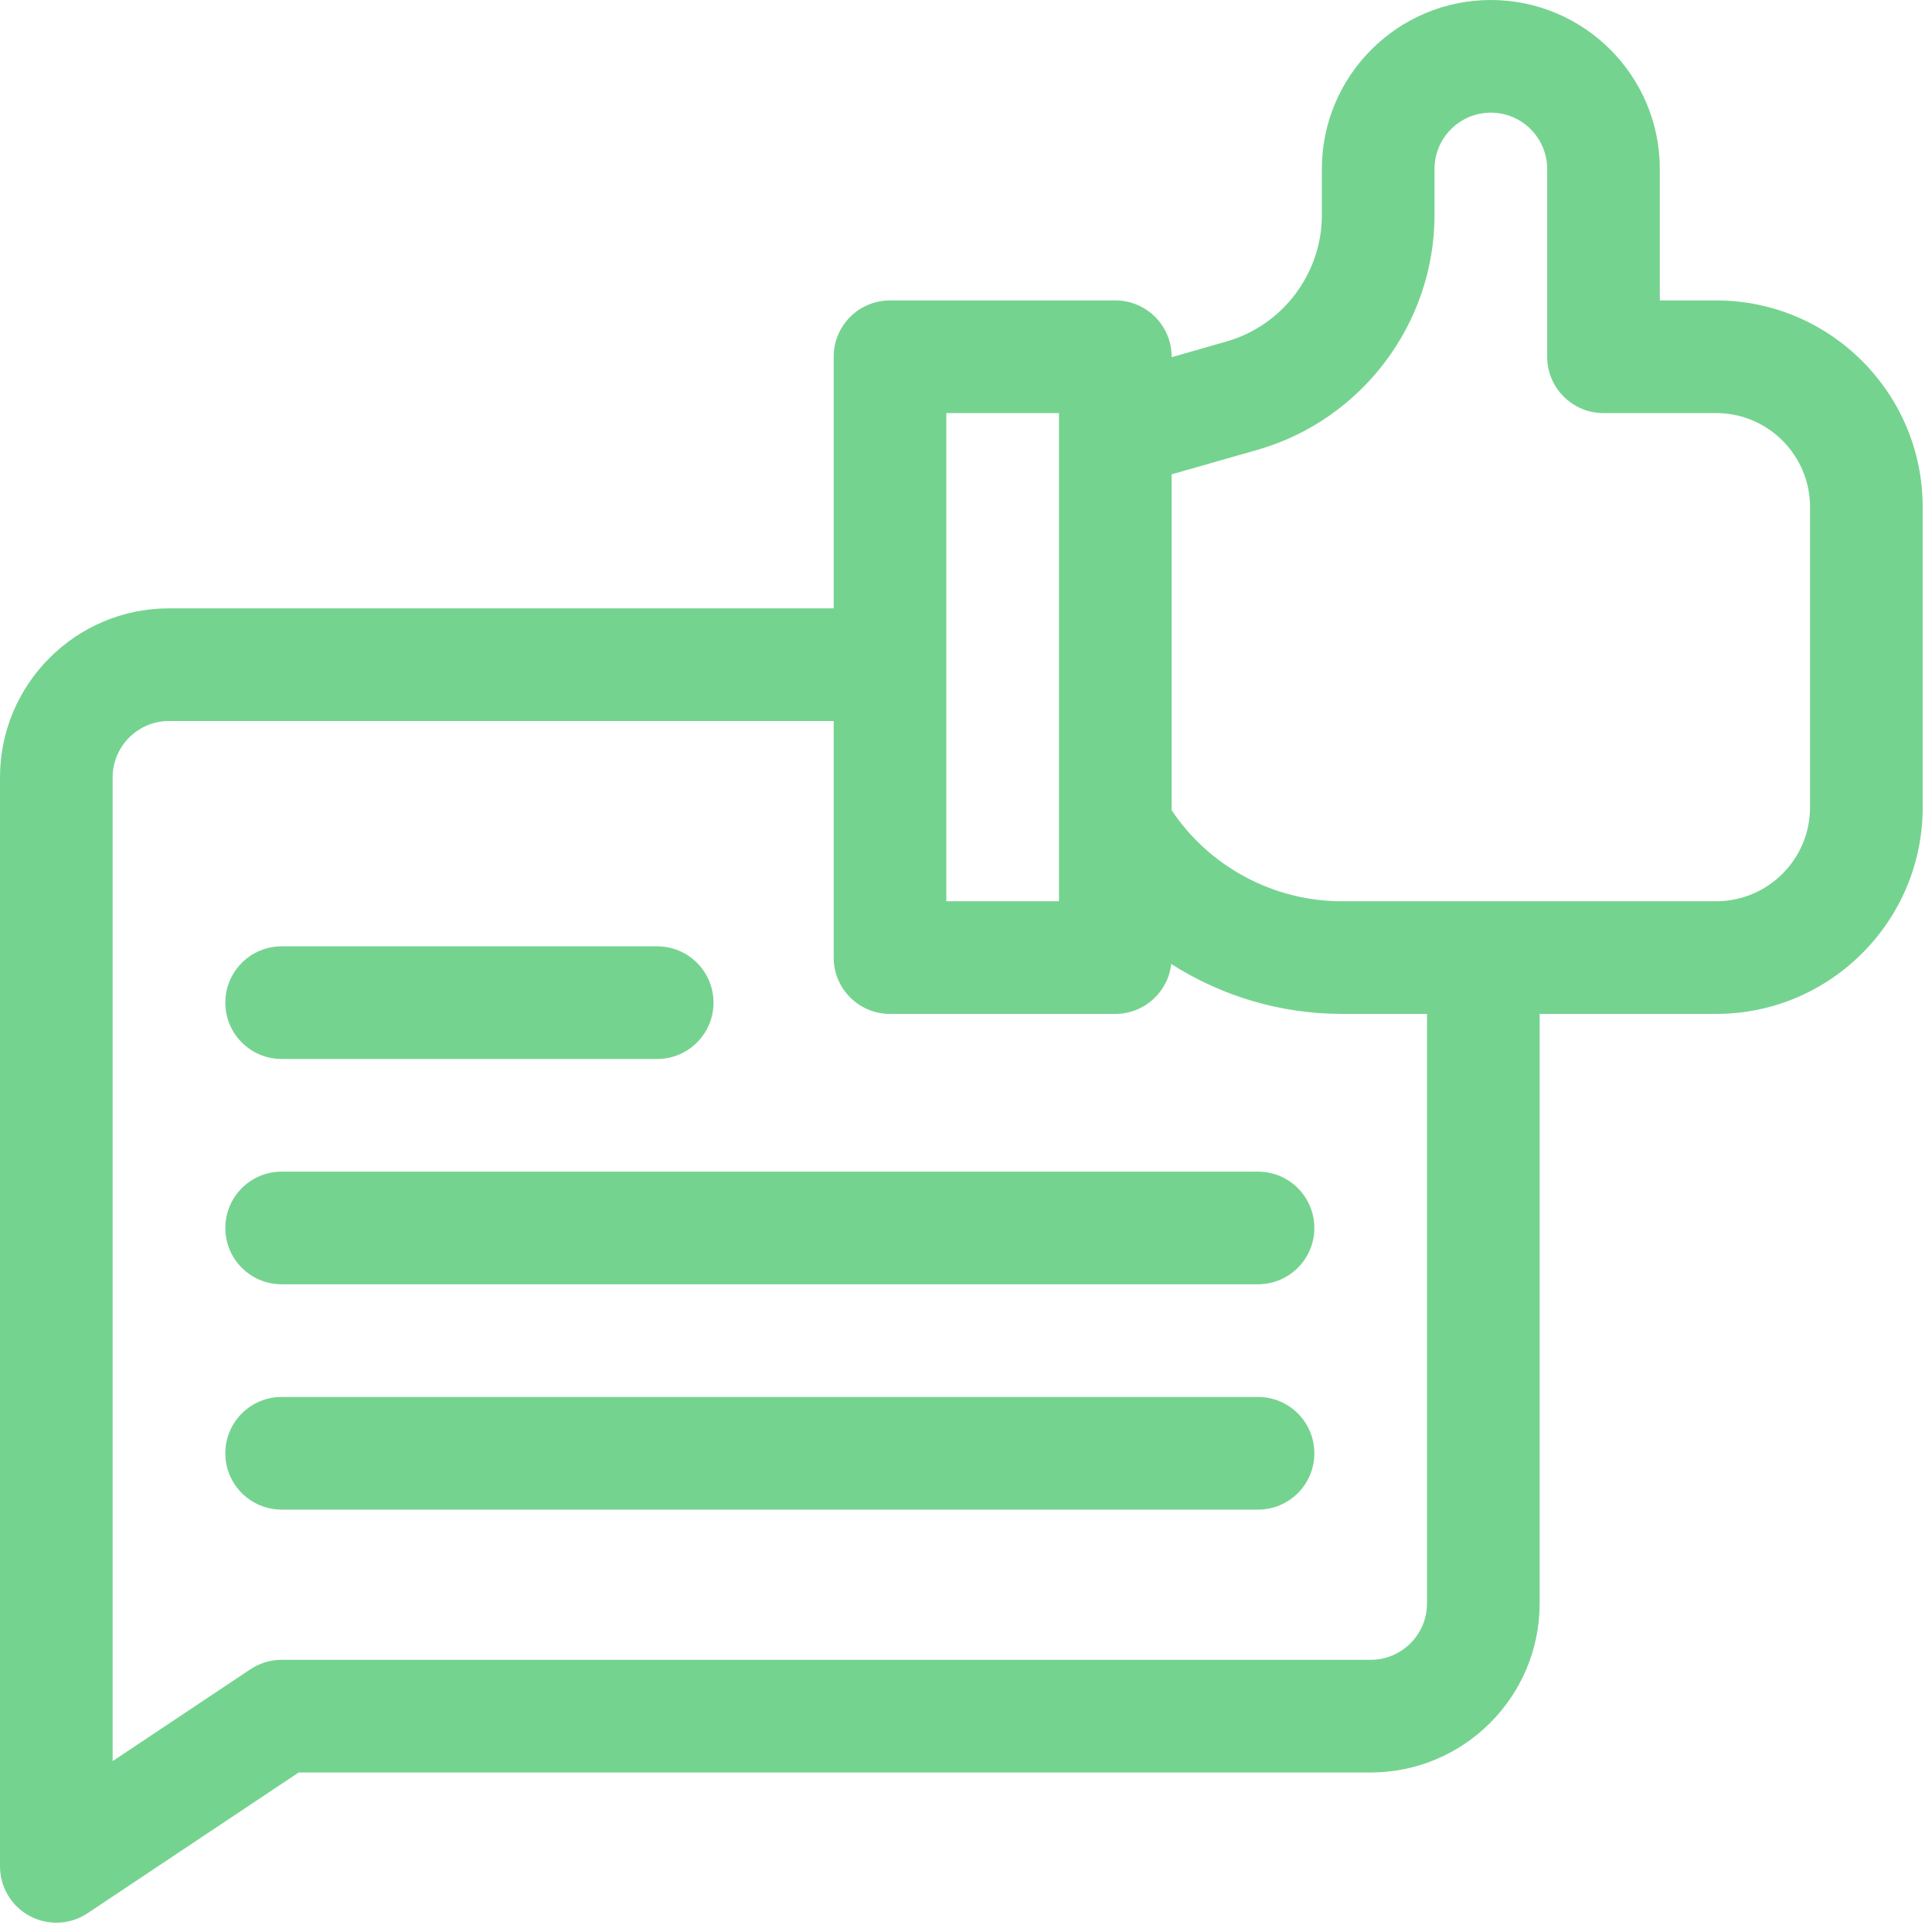 <?xml version="1.0" encoding="UTF-8"?> <svg xmlns="http://www.w3.org/2000/svg" width="192" height="192" viewBox="0 0 192 192" fill="none"> <path d="M170.549 29.855H164.951V16.794C164.951 7.534 157.418 0 148.158 0C138.898 0 131.364 7.534 131.364 16.794V21.378C131.364 27.179 127.469 32.344 121.89 33.937L116.436 35.496V35.453C116.436 32.362 113.93 29.855 110.838 29.855H88.447C85.355 29.855 82.849 32.362 82.849 35.453V60.457H16.794C7.534 60.457 0 67.991 0 77.251V185.477C0 187.541 1.136 189.438 2.956 190.412C3.784 190.856 4.692 191.075 5.598 191.075C6.684 191.075 7.767 190.759 8.703 190.134L29.684 176.147H136.215C145.475 176.147 153.009 168.613 153.009 159.353V100.762H170.549C181.867 100.762 191.075 91.554 191.075 80.237V50.381C191.075 39.063 181.867 29.855 170.549 29.855ZM94.045 41.051H105.24V89.566H94.045V41.051ZM141.813 159.353C141.813 162.44 139.302 164.951 136.215 164.951H27.989C26.884 164.951 25.804 165.279 24.884 165.892L11.196 175.017V77.251C11.196 74.164 13.707 71.653 16.794 71.653H82.849V95.164C82.849 98.256 85.355 100.762 88.447 100.762H110.838C113.714 100.762 116.081 98.592 116.397 95.801C121.384 98.982 127.248 100.762 133.346 100.762H141.813V159.353ZM179.879 80.237C179.879 85.381 175.694 89.566 170.549 89.566H133.346C126.54 89.566 120.183 86.133 116.436 80.518V47.14L124.966 44.703C135.325 41.743 142.56 32.152 142.56 21.378V16.794C142.56 13.707 145.071 11.196 148.158 11.196C151.244 11.196 153.756 13.707 153.756 16.794V35.453C153.756 38.545 156.262 41.051 159.353 41.051H170.549C175.694 41.051 179.879 45.237 179.879 50.381V80.237Z" fill="#75D390"></path> <path d="M27.991 105.241H65.31C68.401 105.241 70.908 102.734 70.908 99.643C70.908 96.551 68.401 94.045 65.31 94.045H27.991C24.899 94.045 22.393 96.551 22.393 99.643C22.393 102.734 24.899 105.241 27.991 105.241Z" fill="#75D390"></path> <path d="M125.021 116.436H27.991C24.899 116.436 22.393 118.942 22.393 122.033C22.393 125.125 24.899 127.631 27.991 127.631H125.021C128.112 127.631 130.619 125.125 130.619 122.033C130.619 118.942 128.112 116.436 125.021 116.436Z" fill="#75D390"></path> <path d="M125.021 138.828H27.991C24.899 138.828 22.393 141.334 22.393 144.426C22.393 147.518 24.899 150.024 27.991 150.024H125.021C128.112 150.024 130.619 147.518 130.619 144.426C130.619 141.334 128.112 138.828 125.021 138.828Z" fill="#75D390"></path> </svg> 